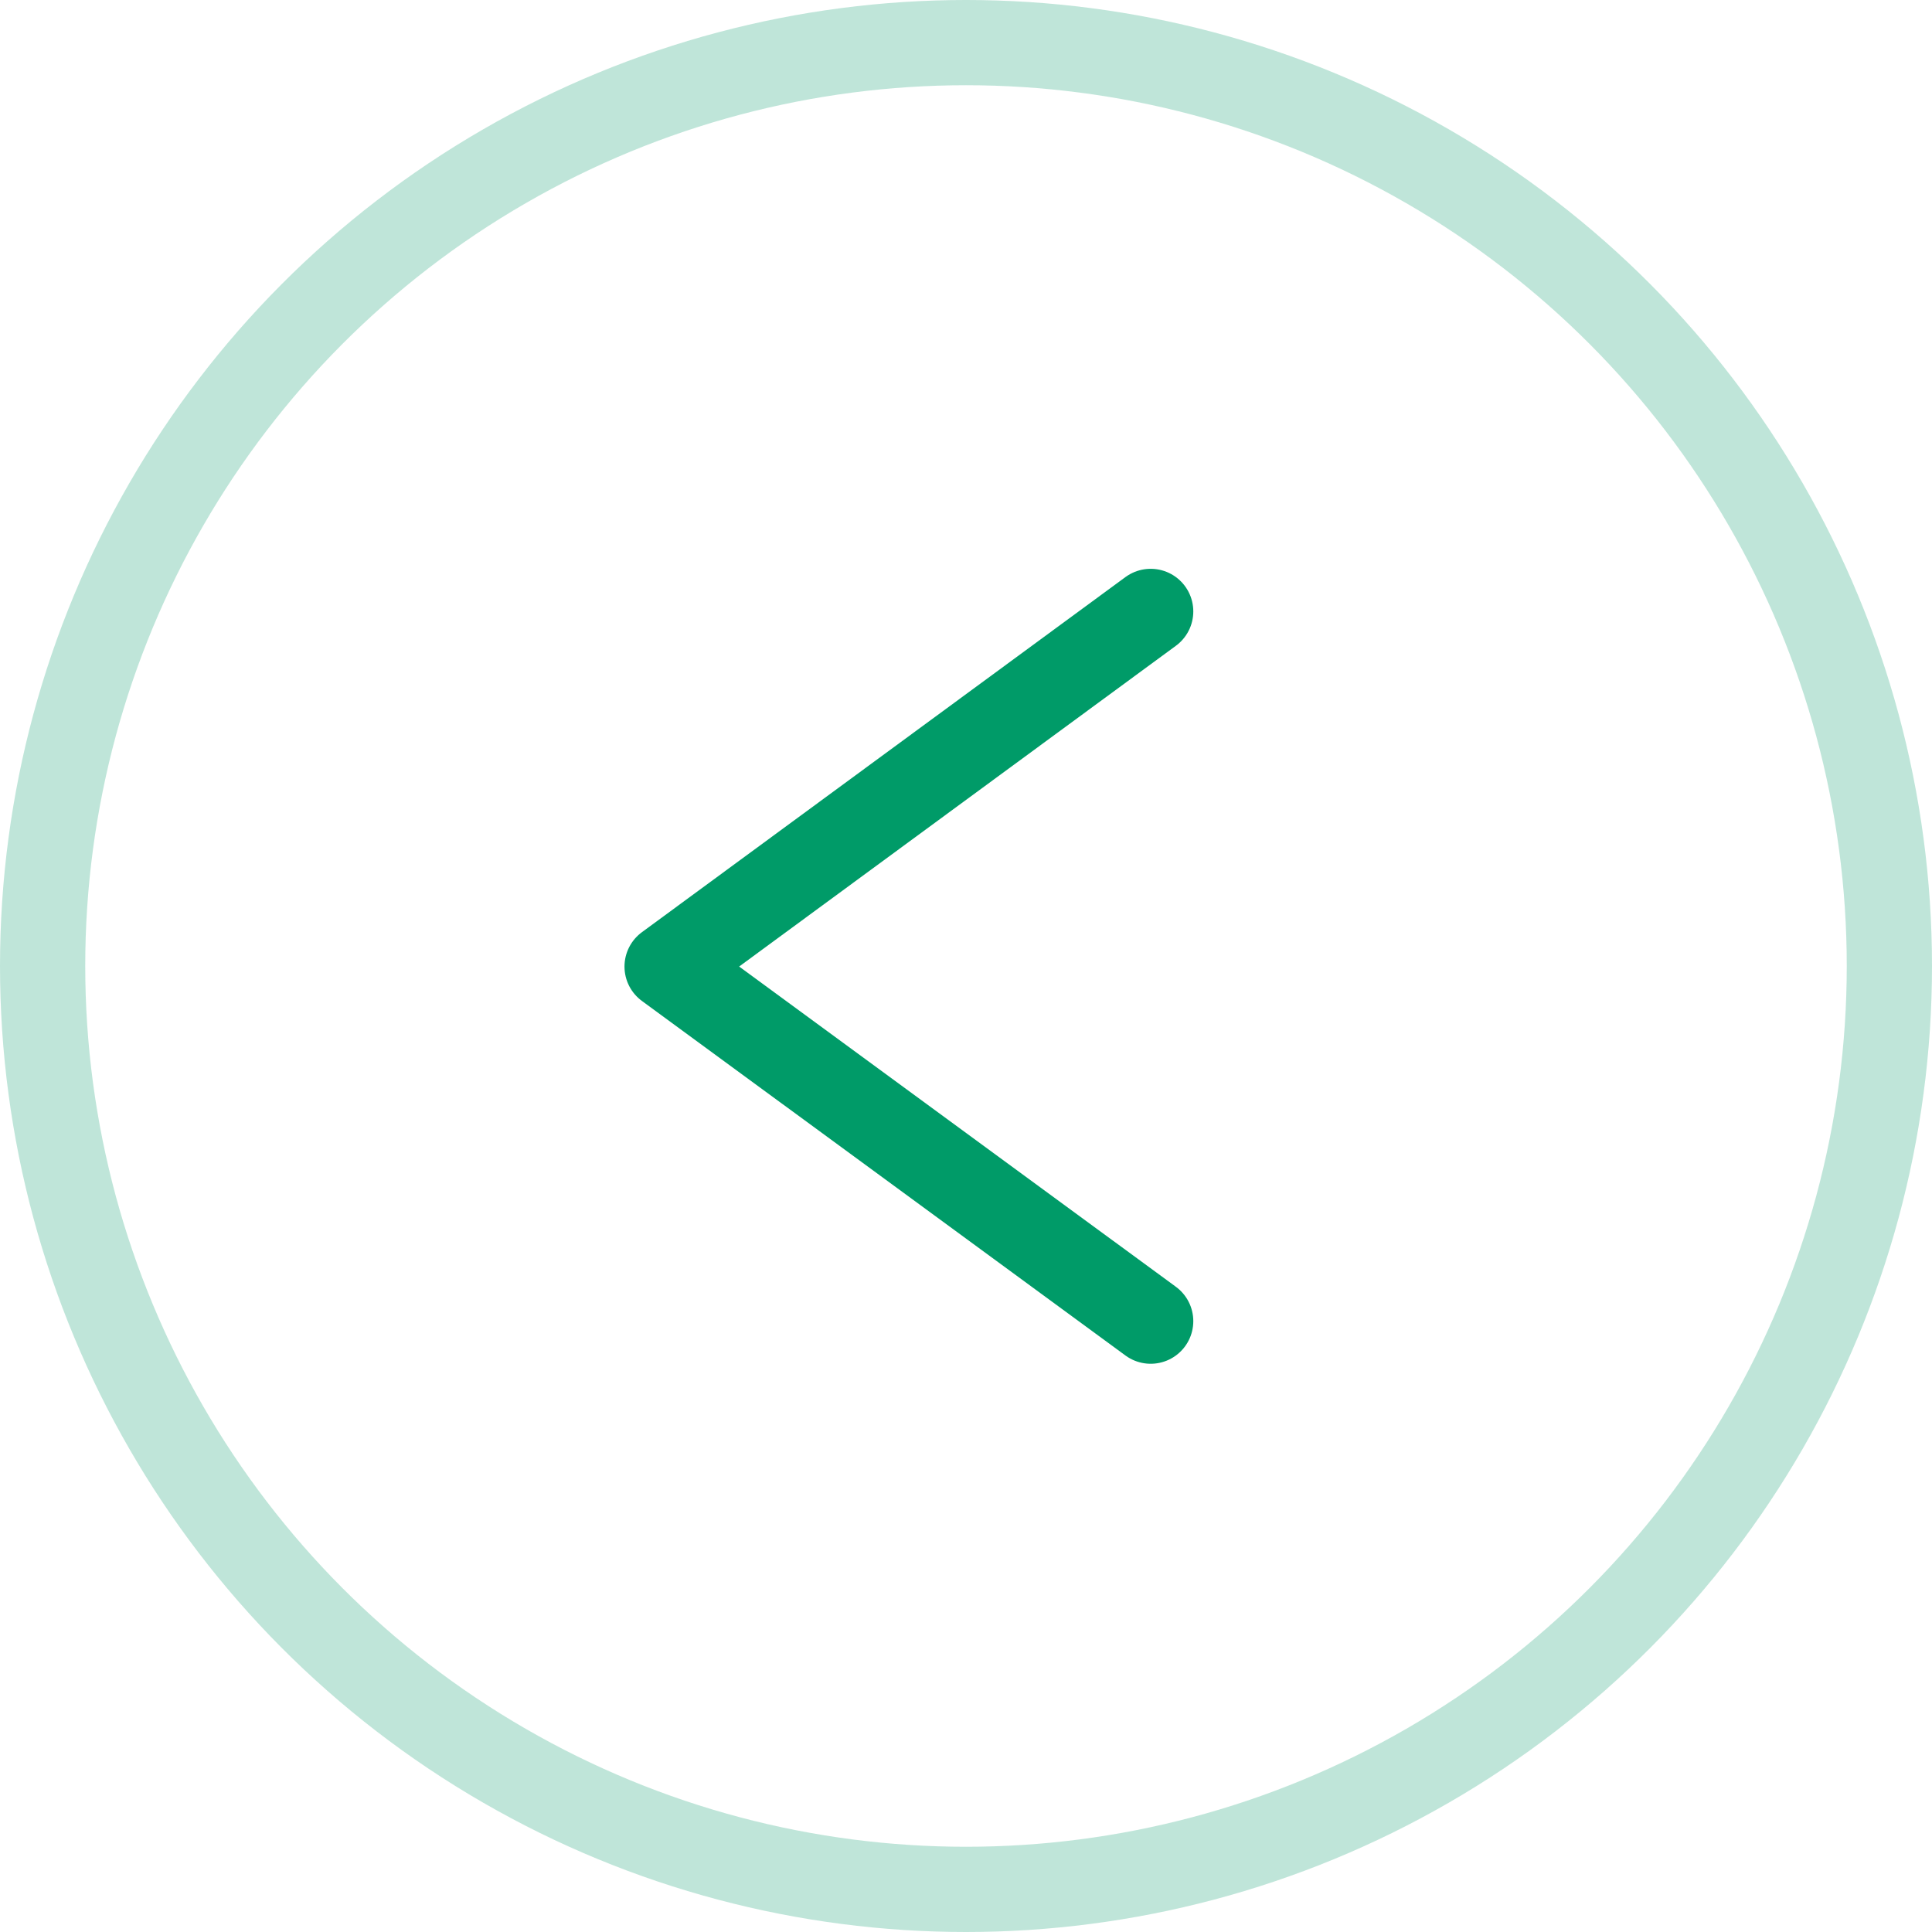 <svg id="arrow" xmlns="http://www.w3.org/2000/svg" width="34" height="34" viewBox="0 0 34 34">
<defs>
    <style>
      .cls-1, .cls-2 {
        fill: none;
        stroke: #009b68;
        stroke-linecap: round;
        stroke-linejoin: round;
        stroke-width: 1.5px;
      }

      .cls-1 {
        opacity: 0.25;
      }

      .cls-2 {
        fill-rule: evenodd;
      }
    </style>
  </defs>
  <circle id="circle" class="cls-1" cx="17" cy="17" r="16.25"/>
  <path id="arrow-2" data-name="arrow" class="cls-2" d="M1507.25,5023.25l-8.51-6.24,8.51-6.25" transform="translate(-1487 -5000)"/>
</svg>
